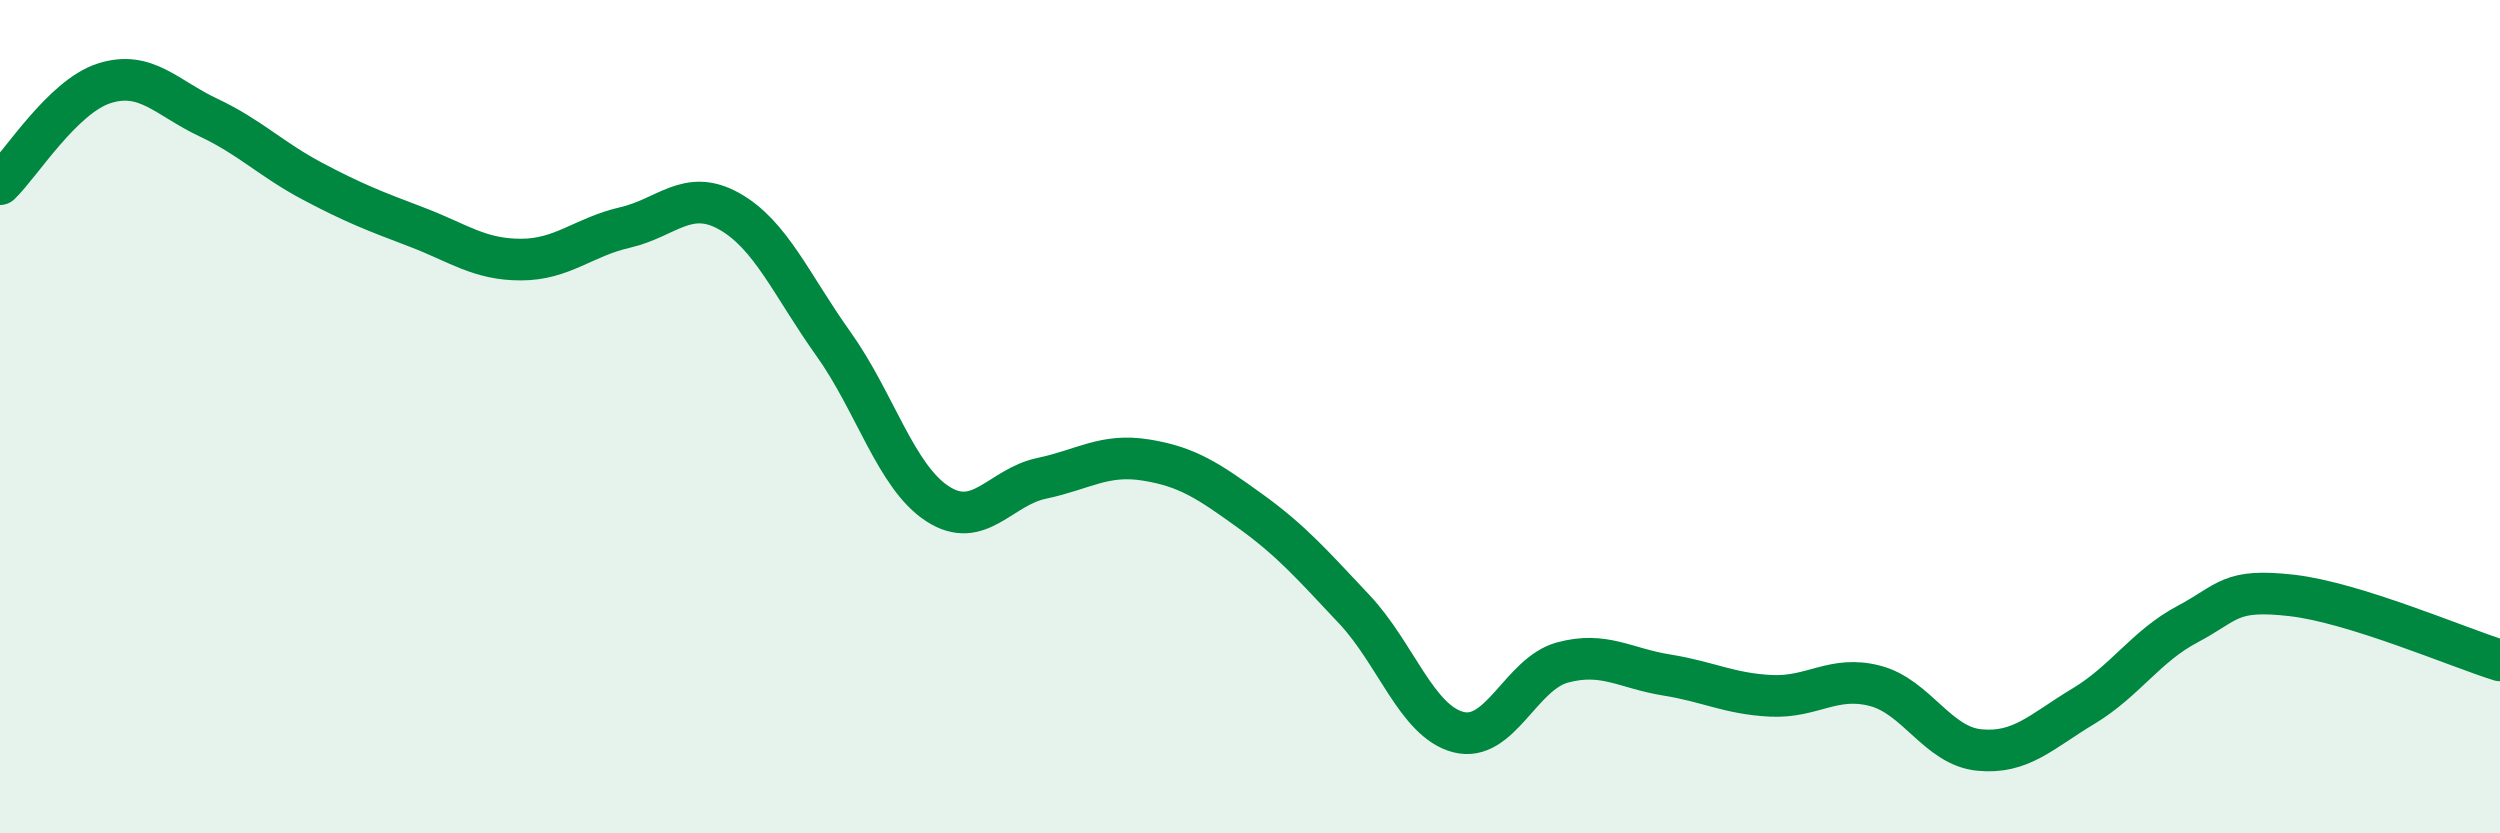 
    <svg width="60" height="20" viewBox="0 0 60 20" xmlns="http://www.w3.org/2000/svg">
      <path
        d="M 0,4.42 C 0.5,3.94 1.5,2.32 2.5,2 C 3.5,1.68 4,2.35 5,2.82 C 6,3.29 6.5,3.82 7.5,4.35 C 8.5,4.88 9,5.07 10,5.45 C 11,5.83 11.5,6.23 12.5,6.23 C 13.5,6.23 14,5.69 15,5.46 C 16,5.23 16.5,4.51 17.5,5.07 C 18.5,5.63 19,6.85 20,8.25 C 21,9.65 21.5,11.44 22.5,12.09 C 23.5,12.74 24,11.69 25,11.48 C 26,11.27 26.5,10.88 27.5,11.04 C 28.5,11.2 29,11.54 30,12.26 C 31,12.98 31.5,13.56 32.5,14.62 C 33.5,15.68 34,17.31 35,17.57 C 36,17.83 36.5,16.17 37.5,15.9 C 38.5,15.63 39,16.04 40,16.2 C 41,16.36 41.5,16.65 42.5,16.7 C 43.5,16.75 44,16.2 45,16.46 C 46,16.72 46.5,17.9 47.5,18 C 48.5,18.1 49,17.55 50,16.95 C 51,16.35 51.5,15.51 52.5,14.98 C 53.5,14.45 53.5,14.12 55,14.29 C 56.5,14.46 59,15.54 60,15.85L60 20L0 20Z"
        fill="#008740"
        opacity="0.1"
        stroke-linecap="round"
        stroke-linejoin="round"
      />
      <path
        d="M 0,4.42 C 0.5,3.94 1.5,2.32 2.5,2 C 3.5,1.68 4,2.35 5,2.82 C 6,3.29 6.5,3.82 7.5,4.35 C 8.5,4.88 9,5.07 10,5.45 C 11,5.83 11.5,6.23 12.5,6.23 C 13.5,6.23 14,5.69 15,5.46 C 16,5.23 16.5,4.51 17.5,5.07 C 18.5,5.63 19,6.85 20,8.25 C 21,9.65 21.5,11.44 22.5,12.09 C 23.5,12.74 24,11.69 25,11.48 C 26,11.27 26.5,10.88 27.5,11.04 C 28.5,11.2 29,11.54 30,12.26 C 31,12.98 31.5,13.56 32.5,14.62 C 33.5,15.68 34,17.31 35,17.57 C 36,17.83 36.5,16.17 37.5,15.9 C 38.5,15.63 39,16.04 40,16.2 C 41,16.36 41.5,16.65 42.5,16.7 C 43.5,16.75 44,16.2 45,16.46 C 46,16.72 46.5,17.9 47.5,18 C 48.5,18.1 49,17.55 50,16.95 C 51,16.35 51.5,15.51 52.5,14.98 C 53.5,14.45 53.5,14.12 55,14.29 C 56.5,14.46 59,15.54 60,15.85"
        stroke="#008740"
        stroke-width="1"
        fill="none"
        stroke-linecap="round"
        stroke-linejoin="round"
      />
    </svg>
  